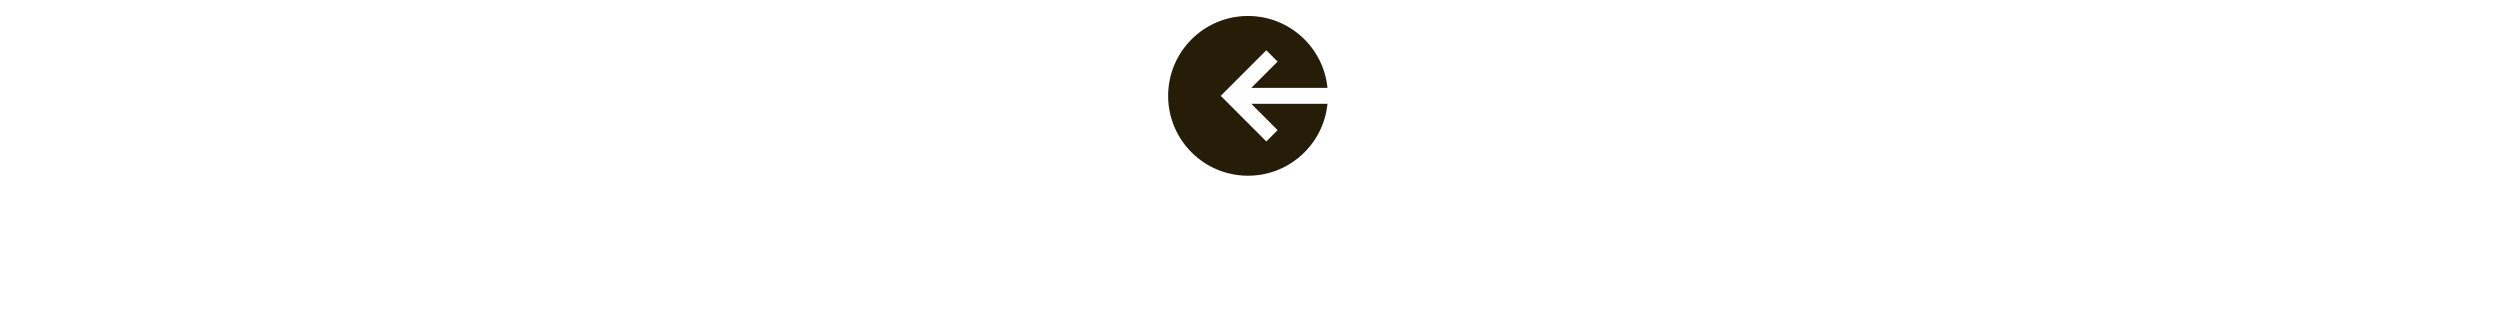 <svg width="313" height="39" viewBox="0 0 313 39" fill="none" xmlns="http://www.w3.org/2000/svg">
<path fill-rule="evenodd" clip-rule="evenodd" d="M166.201 11H156.664L159.957 7.707L158.543 6.293L153.543 11.293L152.836 12L153.543 12.707L158.543 17.707L159.957 16.293L156.664 13H166.201C165.699 18.053 161.435 22 156.25 22C150.727 22 146.25 17.523 146.25 12C146.25 6.477 150.727 2 156.25 2C161.435 2 165.699 5.947 166.201 11Z" fill="#261D09"/>
</svg>
